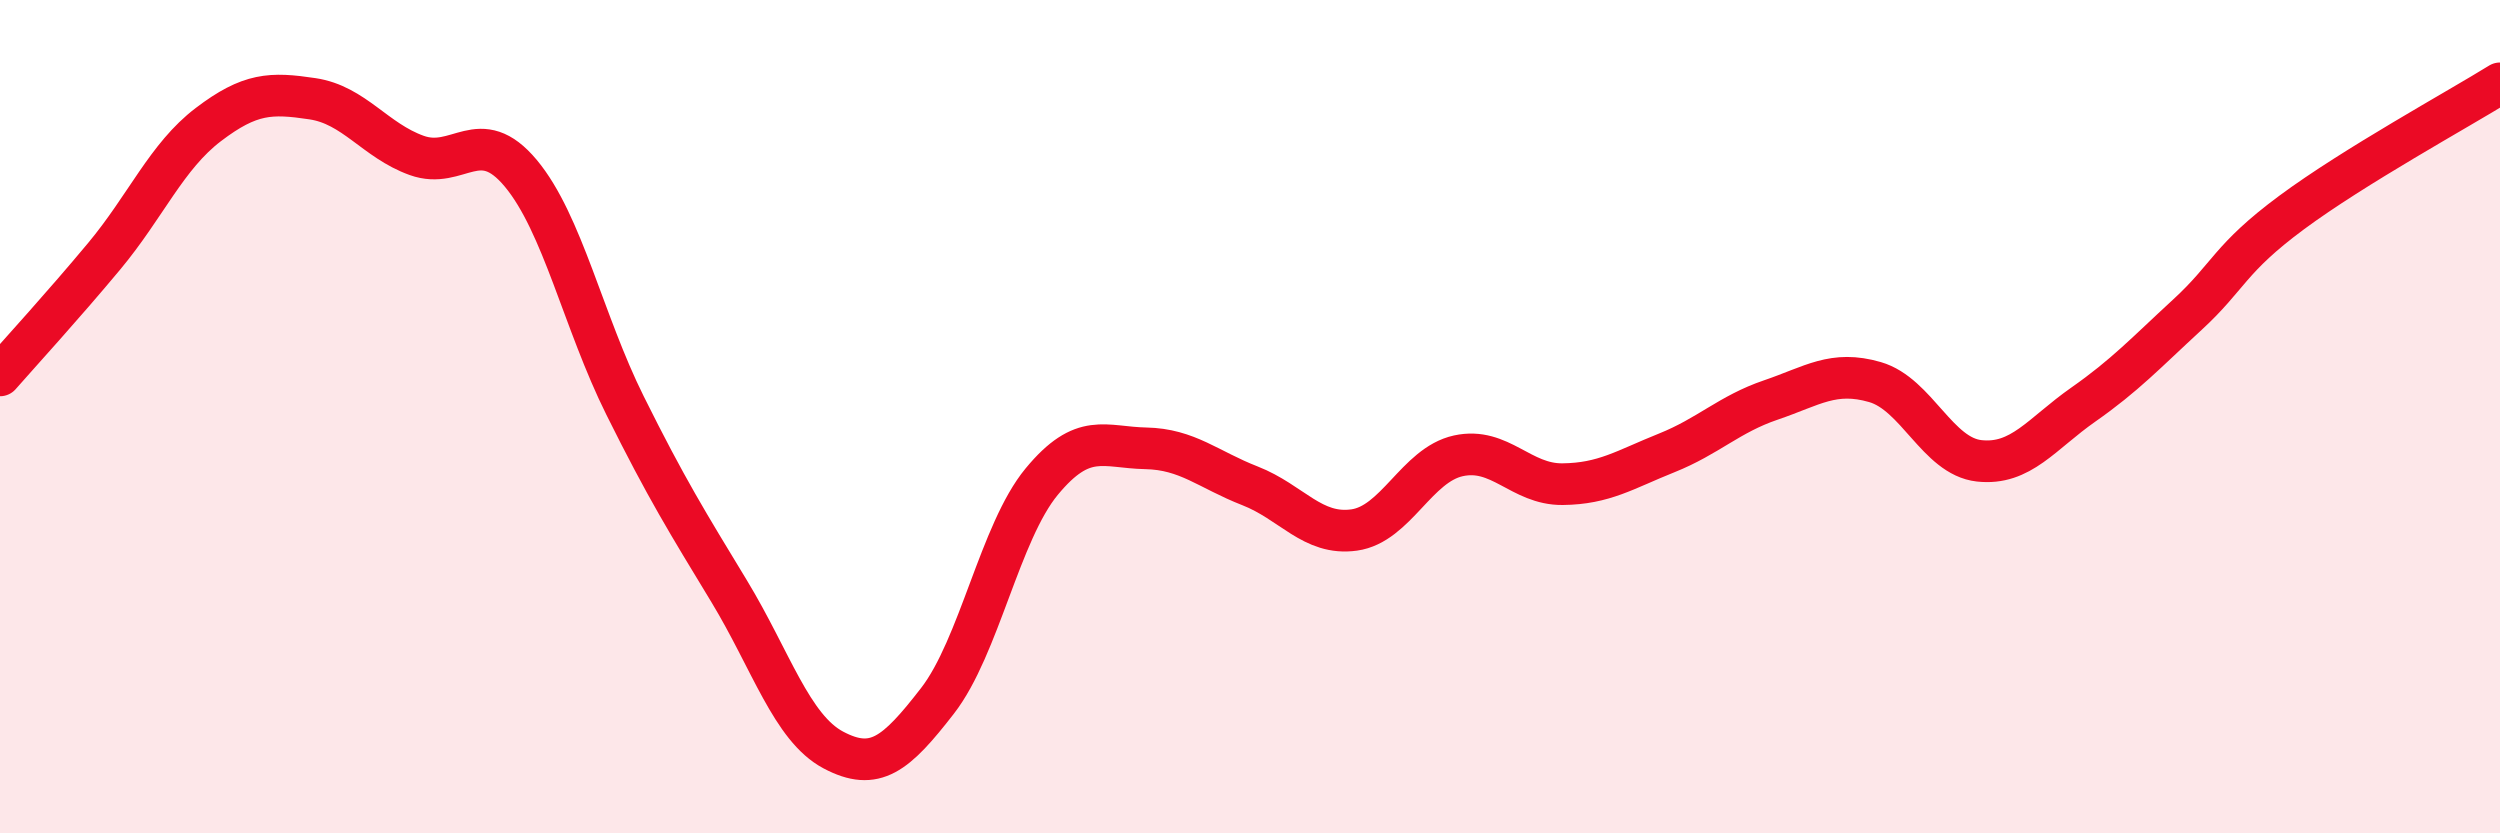 
    <svg width="60" height="20" viewBox="0 0 60 20" xmlns="http://www.w3.org/2000/svg">
      <path
        d="M 0,9.01 C 0.5,8.44 1.5,7.35 2.5,6.15 C 3.5,4.95 4,3.75 5,2.99 C 6,2.23 6.5,2.22 7.5,2.37 C 8.5,2.52 9,3.37 10,3.73 C 11,4.09 11.5,2.96 12.5,4.16 C 13.5,5.36 14,7.72 15,9.73 C 16,11.74 16.5,12.54 17.5,14.19 C 18.5,15.84 19,17.47 20,18 C 21,18.53 21.5,18.11 22.5,16.82 C 23.5,15.53 24,12.77 25,11.56 C 26,10.35 26.5,10.74 27.5,10.76 C 28.5,10.78 29,11.27 30,11.66 C 31,12.05 31.5,12.86 32.5,12.72 C 33.5,12.58 34,11.16 35,10.94 C 36,10.72 36.5,11.63 37.5,11.62 C 38.5,11.61 39,11.27 40,10.87 C 41,10.47 41.5,9.94 42.5,9.6 C 43.5,9.26 44,8.88 45,9.17 C 46,9.46 46.5,10.95 47.5,11.06 C 48.5,11.17 49,10.41 50,9.71 C 51,9.01 51.5,8.47 52.5,7.55 C 53.5,6.63 53.5,6.21 55,5.1 C 56.5,3.99 59,2.62 60,2L60 20L0 20Z"
        fill="#EB0A25"
        opacity="0.1"
        stroke-linecap="round"
        stroke-linejoin="round"
      />
      <path
        d="M 0,9.01 C 0.5,8.44 1.5,7.35 2.5,6.15 C 3.5,4.95 4,3.75 5,2.99 C 6,2.23 6.5,2.22 7.5,2.37 C 8.5,2.52 9,3.37 10,3.73 C 11,4.09 11.5,2.96 12.5,4.16 C 13.5,5.36 14,7.72 15,9.73 C 16,11.74 16.5,12.54 17.5,14.19 C 18.5,15.84 19,17.47 20,18 C 21,18.53 21.5,18.11 22.5,16.82 C 23.5,15.53 24,12.77 25,11.56 C 26,10.35 26.5,10.74 27.5,10.76 C 28.5,10.78 29,11.27 30,11.66 C 31,12.05 31.5,12.86 32.5,12.72 C 33.5,12.58 34,11.16 35,10.94 C 36,10.72 36.5,11.63 37.5,11.62 C 38.5,11.61 39,11.27 40,10.87 C 41,10.47 41.5,9.94 42.5,9.6 C 43.5,9.26 44,8.88 45,9.17 C 46,9.46 46.5,10.95 47.5,11.06 C 48.5,11.17 49,10.41 50,9.71 C 51,9.01 51.5,8.47 52.5,7.55 C 53.5,6.63 53.5,6.21 55,5.1 C 56.5,3.99 59,2.62 60,2"
        stroke="#EB0A25"
        stroke-width="1"
        fill="none"
        stroke-linecap="round"
        stroke-linejoin="round"
      />
    </svg>
  